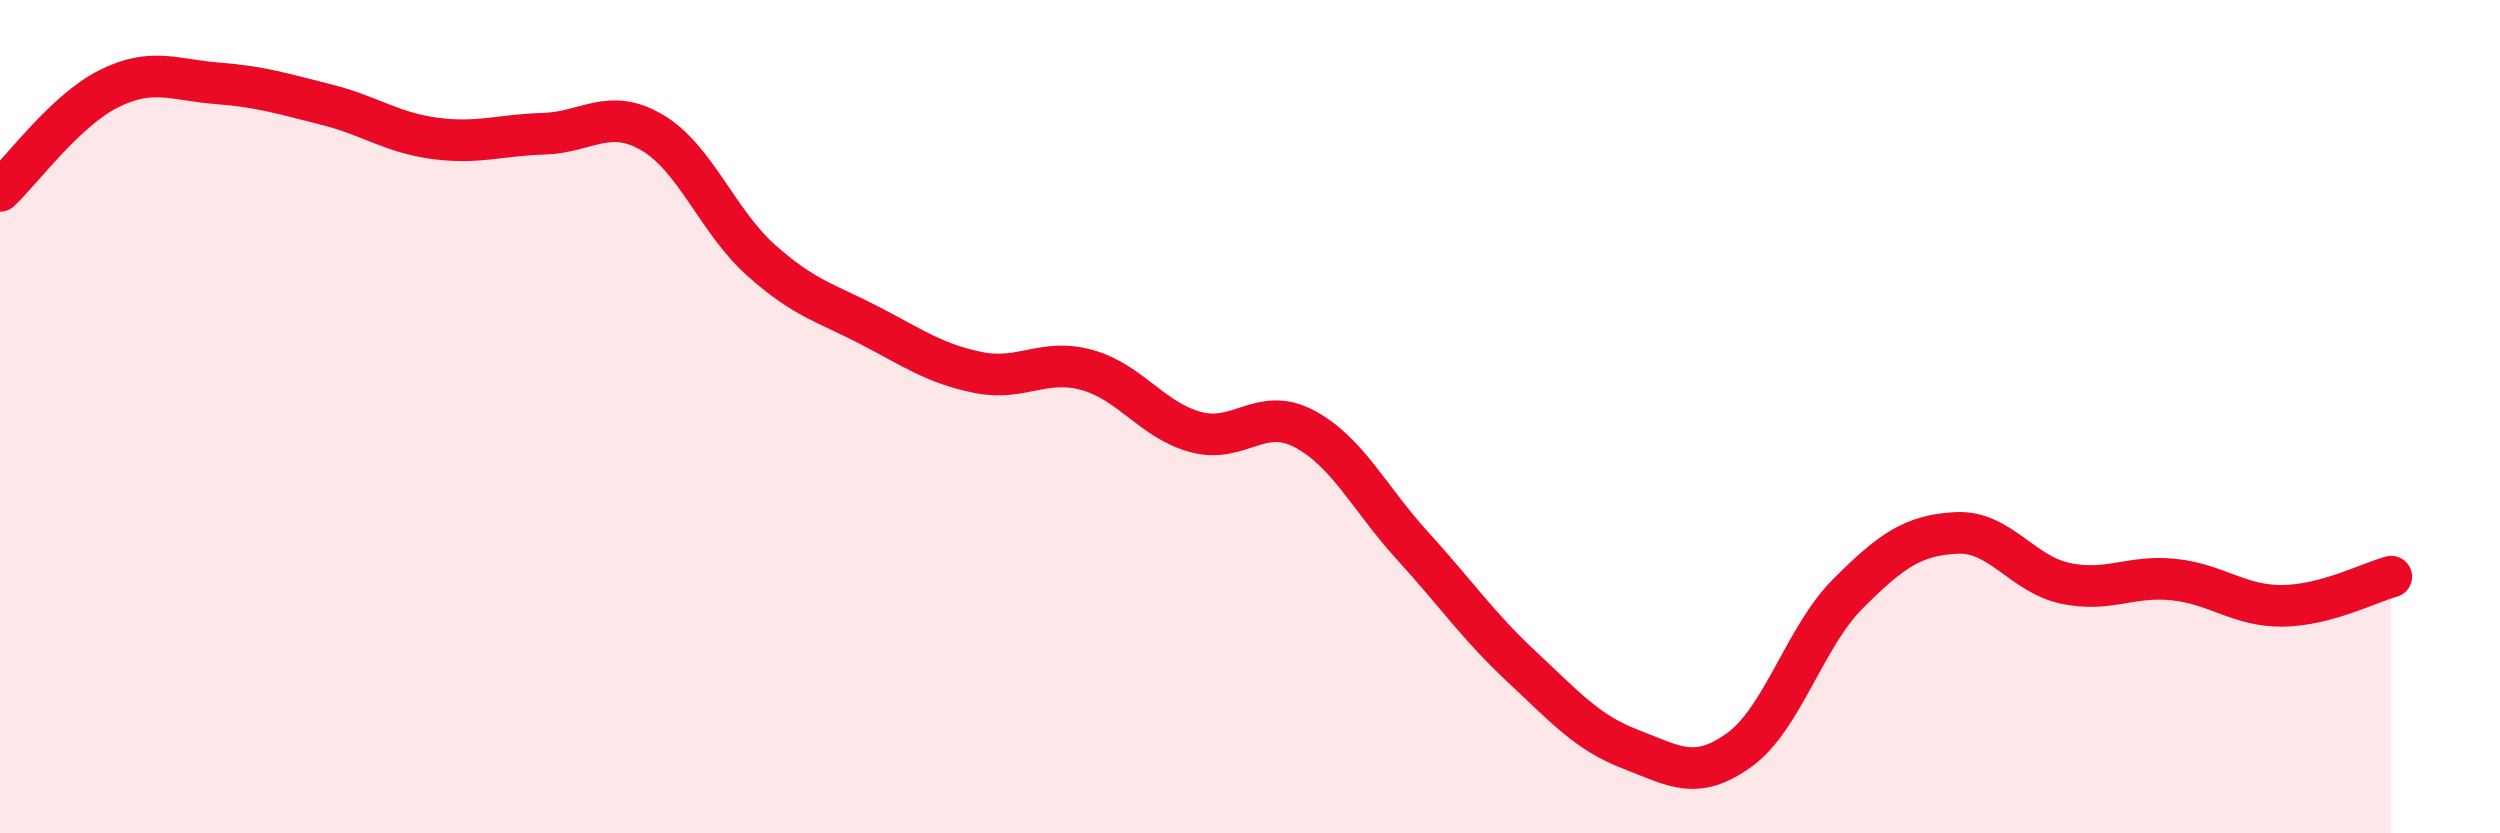 
    <svg width="60" height="20" viewBox="0 0 60 20" xmlns="http://www.w3.org/2000/svg">
      <path
        d="M 0,4.58 C 0.52,4.09 1.57,2.65 2.61,2.13 C 3.65,1.61 4.18,1.92 5.22,2 C 6.26,2.08 6.79,2.25 7.83,2.51 C 8.87,2.77 9.39,3.18 10.43,3.32 C 11.47,3.46 12,3.24 13.04,3.21 C 14.08,3.18 14.61,2.57 15.65,3.18 C 16.69,3.79 17.22,5.31 18.26,6.24 C 19.3,7.17 19.83,7.27 20.87,7.81 C 21.91,8.35 22.44,8.73 23.48,8.94 C 24.52,9.15 25.05,8.59 26.09,8.88 C 27.13,9.17 27.66,10.09 28.7,10.37 C 29.74,10.65 30.26,9.74 31.3,10.29 C 32.34,10.84 32.87,11.97 33.91,13.11 C 34.95,14.25 35.48,15.03 36.52,16 C 37.56,16.97 38.09,17.58 39.13,17.98 C 40.17,18.38 40.7,18.75 41.74,18 C 42.78,17.25 43.31,15.29 44.35,14.25 C 45.39,13.21 45.92,12.84 46.96,12.79 C 48,12.74 48.53,13.78 49.57,14 C 50.61,14.22 51.13,13.8 52.17,13.91 C 53.21,14.02 53.74,14.55 54.78,14.54 C 55.82,14.53 56.87,13.98 57.39,13.84L57.39 20L0 20Z"
        fill="#EB0A25"
        opacity="0.1"
        stroke-linecap="round"
        stroke-linejoin="round"
      />
      <path
        d="M 0,4.58 C 0.52,4.09 1.57,2.65 2.61,2.13 C 3.65,1.61 4.18,1.92 5.22,2 C 6.26,2.08 6.79,2.25 7.83,2.51 C 8.87,2.77 9.39,3.18 10.43,3.32 C 11.47,3.46 12,3.24 13.04,3.21 C 14.08,3.18 14.61,2.57 15.65,3.18 C 16.69,3.79 17.22,5.31 18.26,6.24 C 19.3,7.17 19.83,7.27 20.87,7.81 C 21.91,8.35 22.44,8.73 23.48,8.94 C 24.52,9.15 25.05,8.59 26.09,8.88 C 27.13,9.17 27.66,10.09 28.7,10.37 C 29.74,10.65 30.26,9.74 31.3,10.29 C 32.34,10.84 32.87,11.97 33.91,13.11 C 34.95,14.25 35.48,15.03 36.52,16 C 37.56,16.97 38.09,17.58 39.13,17.98 C 40.17,18.38 40.7,18.75 41.74,18 C 42.78,17.25 43.31,15.29 44.35,14.25 C 45.39,13.21 45.92,12.84 46.96,12.79 C 48,12.74 48.53,13.78 49.57,14 C 50.61,14.22 51.13,13.8 52.17,13.91 C 53.21,14.02 53.74,14.55 54.78,14.54 C 55.82,14.53 56.87,13.98 57.39,13.84"
        stroke="#EB0A25"
        stroke-width="1"
        fill="none"
        stroke-linecap="round"
        stroke-linejoin="round"
      />
    </svg>
  